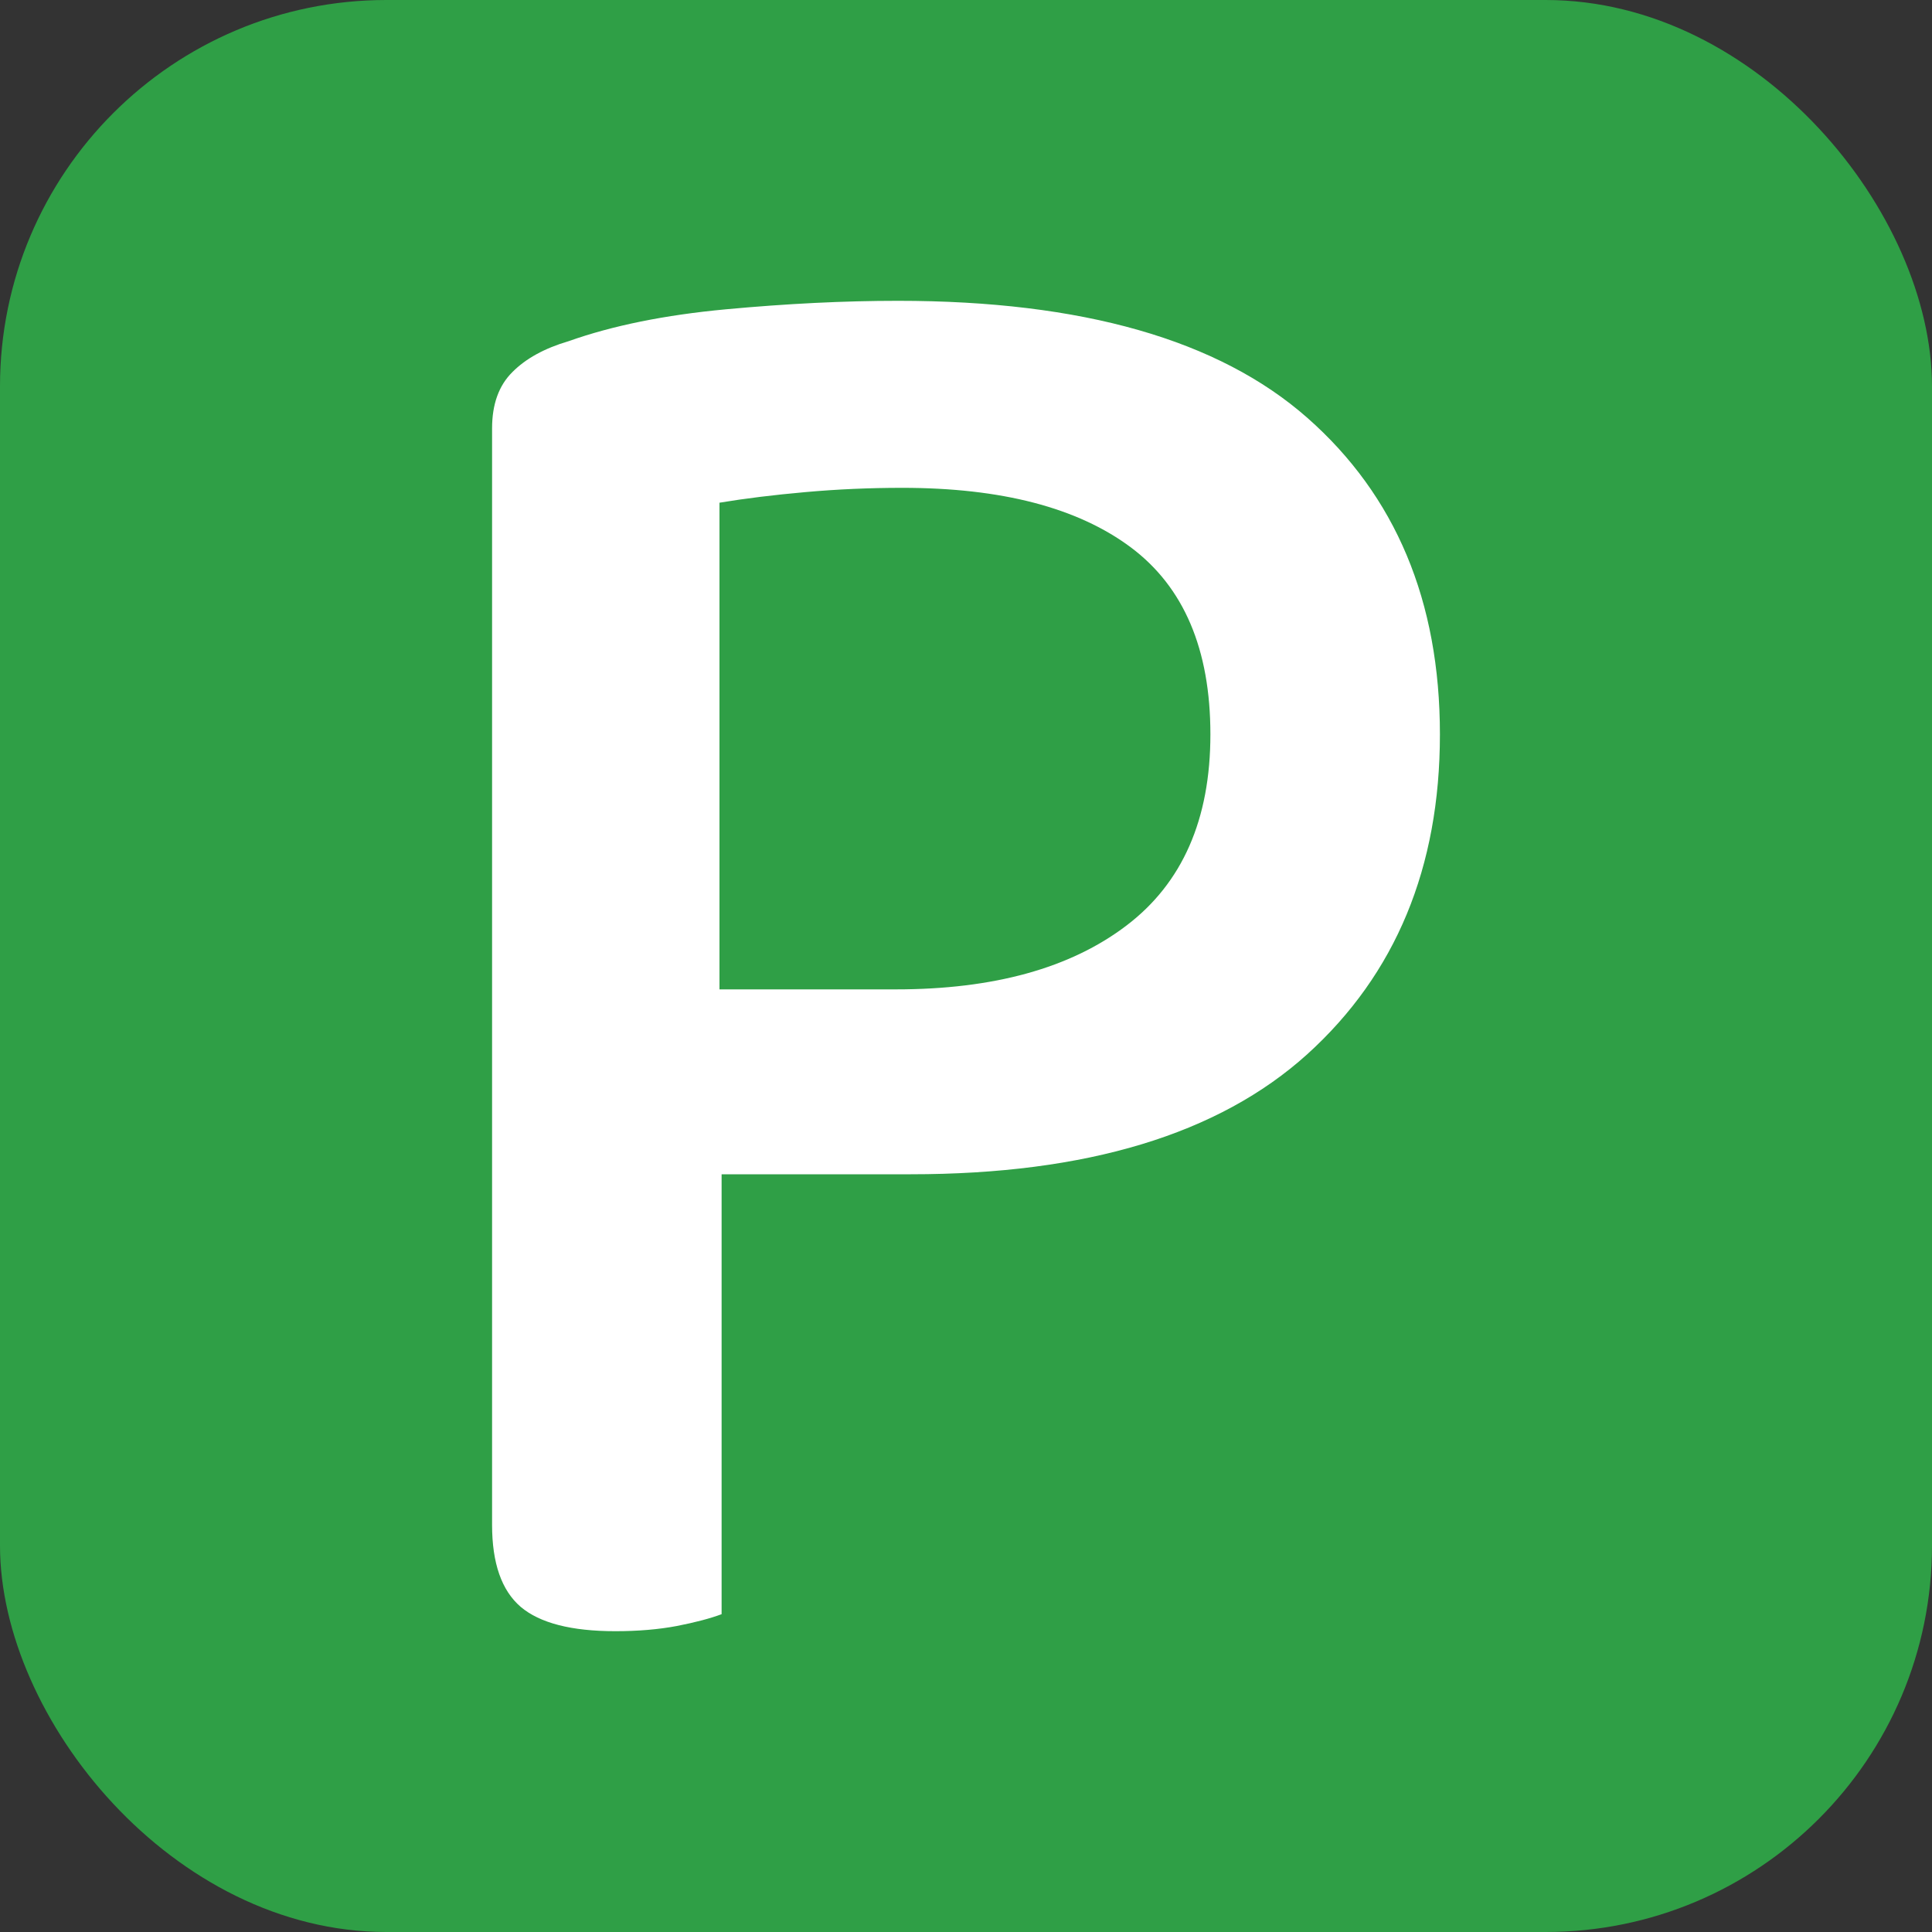 <svg xmlns="http://www.w3.org/2000/svg" width="256" height="256" viewBox="0 0 100 100"><rect x="0" y="0" width="100" height="100" fill="#333333" stroke="none"/><rect width="100" height="100" rx="20" fill="#2f9f46"></rect><path d="M47.14 60.78L37.35 60.78L37.35 83.55Q36.47 83.88 35.04 84.16Q33.61 84.43 31.85 84.43L31.85 84.43Q28.44 84.43 26.95 83.17Q25.47 81.90 25.47 78.93L25.47 78.93L25.47 22.17Q25.47 20.30 26.52 19.26Q27.56 18.21 29.43 17.66L29.43 17.66Q32.84 16.45 37.57 16.01Q42.30 15.57 46.48 15.57L46.48 15.57Q60.78 15.57 67.66 21.62Q74.53 27.67 74.53 38.01L74.53 38.01Q74.53 48.35 67.66 54.57Q60.78 60.78 47.14 60.78L47.14 60.78ZM37.24 51.21L46.37 51.21Q53.96 51.21 58.30 47.91Q62.65 44.61 62.65 38.01L62.65 38.01Q62.65 31.41 58.53 28.33Q54.40 25.25 46.70 25.25L46.70 25.25Q44.17 25.25 41.70 25.47Q39.22 25.69 37.24 26.02L37.24 26.02L37.24 51.21Z" fill="#fff"></path></svg>